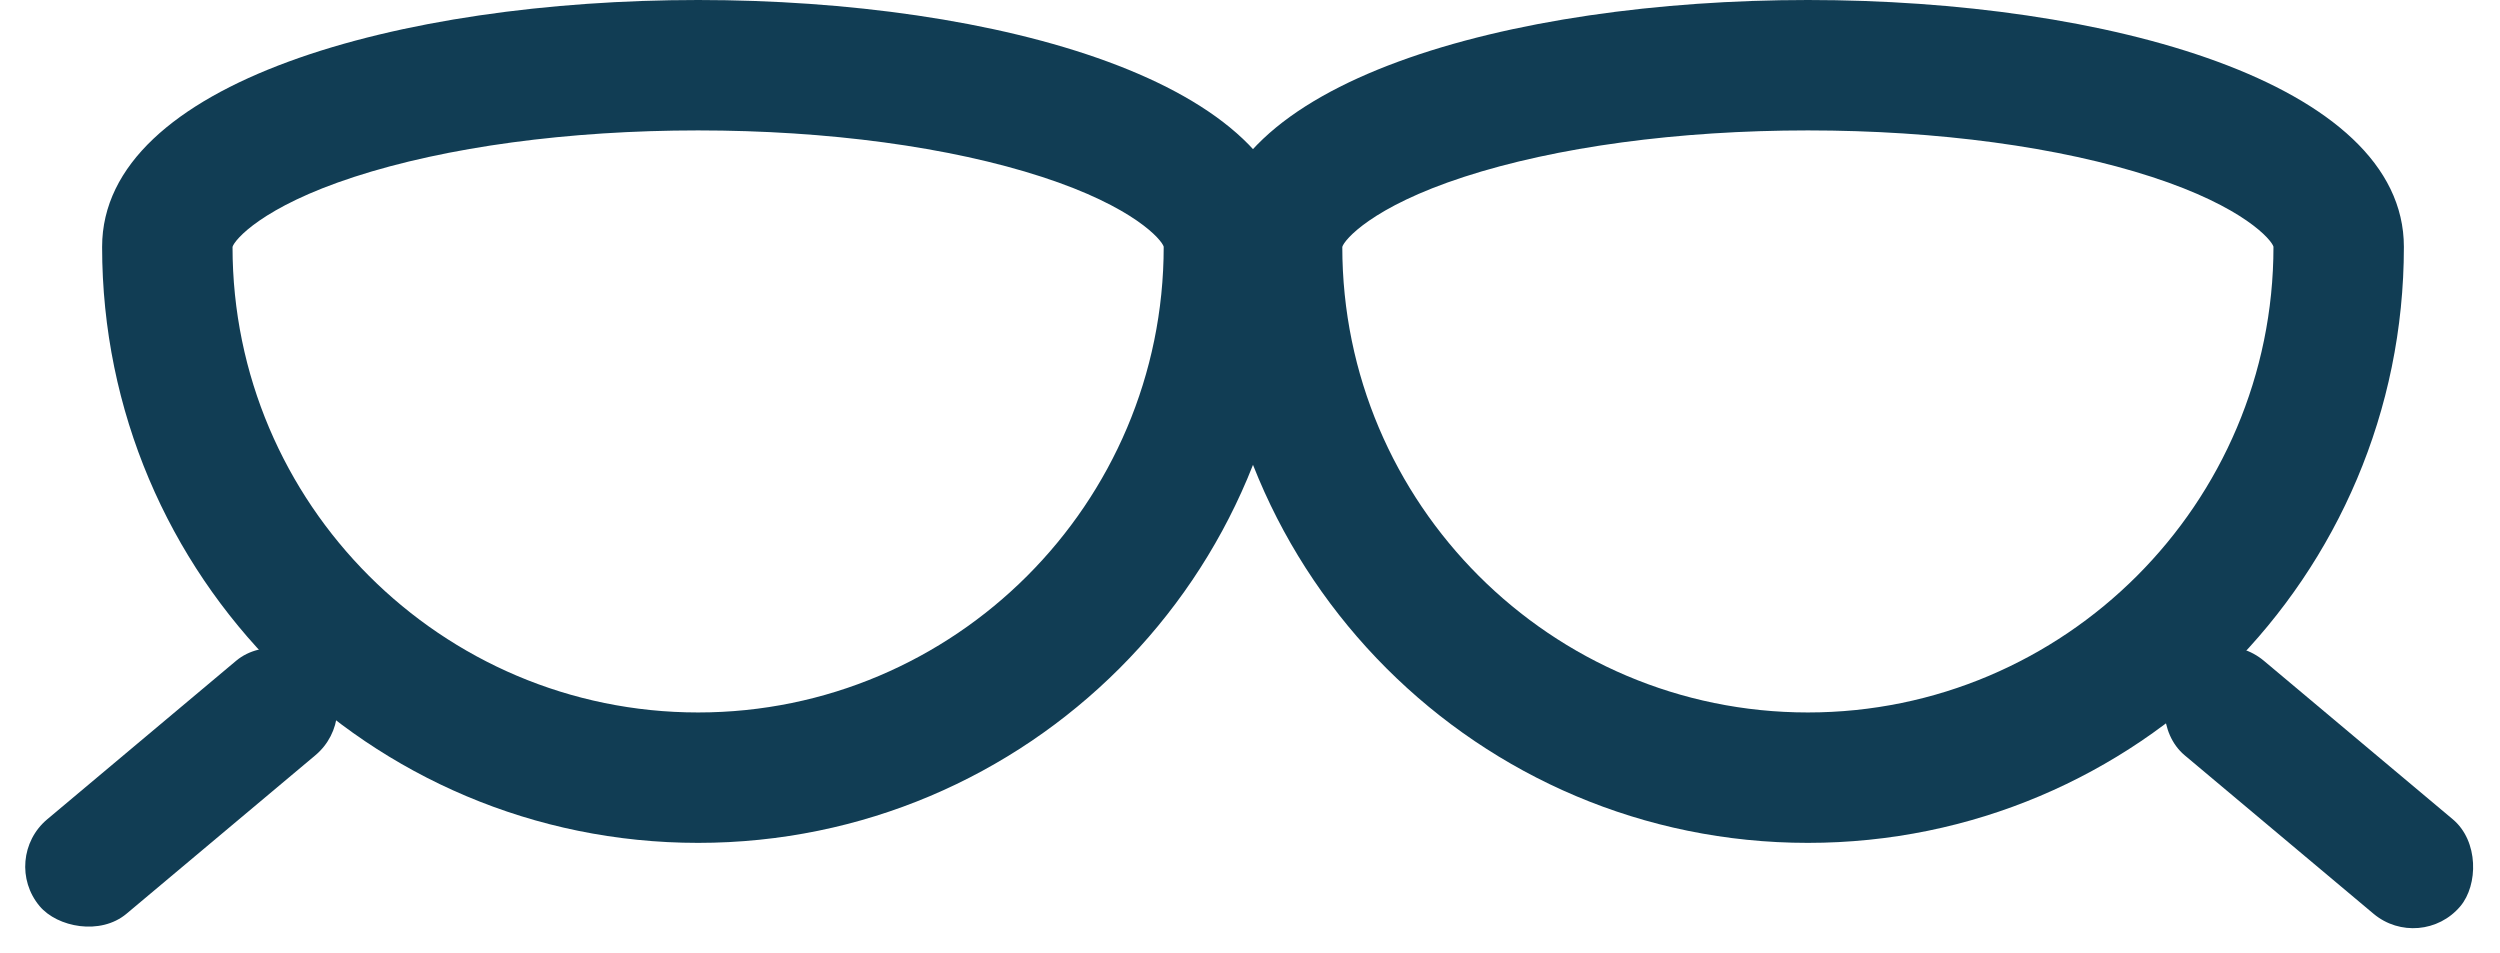 <svg xmlns="http://www.w3.org/2000/svg" xmlns:xlink="http://www.w3.org/1999/xlink" width="38.339" height="14.621" viewBox="0 0 38.339 14.621">
  <defs>
    <clipPath id="clip">
      <use xlink:href="#fill"/>
    </clipPath>
    <clipPath id="clip-2">
      <use xlink:href="#fill-2"/>
    </clipPath>
  </defs>
  <g id="Group_66" data-name="Group 66" transform="translate(-319.516 -5084.494)">
    <g id="Path_12" data-name="Path 12" transform="translate(321.082 5076)" fill="none">
      <path d="M18.28,12.28A9.14,9.14,0,0,1,0,12.28C0,7.232,18.28,7.232,18.28,12.28Z" stroke="none"/>
      <path d="M 9.14 10.494 C 7.152 10.494 5.279 10.747 3.865 11.207 C 2.449 11.668 2.028 12.176 2 12.28 C 2 16.217 5.203 19.42 9.14 19.42 C 13.077 19.42 16.28 16.217 16.28 12.277 C 16.252 12.176 15.831 11.668 14.415 11.207 C 13.001 10.747 11.128 10.494 9.14 10.494 M 9.14 8.494 C 13.71 8.494 18.28 9.756 18.28 12.28 C 18.28 17.328 14.188 21.42 9.14 21.42 C 4.092 21.42 -1.9073486328125e-06 17.328 -1.9073486328125e-06 12.28 C -1.9073486328125e-06 9.756 4.57 8.494 9.14 8.494 Z" stroke="none" fill="#113d54"/>
    </g>
    <g id="Path_13" data-name="Path 13" transform="translate(338.101 5076)" fill="none">
      <path d="M18.28,12.28A9.14,9.14,0,0,1,0,12.28C0,7.232,18.28,7.232,18.28,12.28Z" stroke="none"/>
      <path d="M 9.14 10.494 C 7.152 10.494 5.279 10.747 3.865 11.207 C 2.449 11.668 2.028 12.176 2 12.28 C 2 16.217 5.203 19.42 9.14 19.42 C 13.077 19.42 16.28 16.217 16.28 12.277 C 16.252 12.176 15.831 11.668 14.415 11.207 C 13.001 10.747 11.128 10.494 9.14 10.494 M 9.14 8.494 C 13.71 8.494 18.28 9.756 18.28 12.28 C 18.28 17.328 14.188 21.42 9.14 21.42 C 4.092 21.42 -1.9073486328125e-06 17.328 -1.9073486328125e-06 12.28 C -1.9073486328125e-06 9.756 4.57 8.494 9.14 8.494 Z" stroke="none" fill="#113d54"/>
    </g>
    <g id="Rectangle_65" data-name="Rectangle 65" transform="translate(319.516 5097.666) rotate(-40)" fill="none" stroke="#113d54" stroke-width="2">
      <rect id="fill" width="5.673" height="1.891" rx="0.946" stroke="none"/>
      <path d="M0,0.891h5.673M4.673,0v1.891M5.673,1h-5.673M1,1.891v-1.891" fill="none" clip-path="url(#clip)"/>
    </g>
    <g id="Rectangle_66" data-name="Rectangle 66" transform="translate(356.64 5099.115) rotate(-140)" fill="none" stroke="#113d54" stroke-width="2">
      <rect id="fill-2" width="5.673" height="1.891" rx="0.946" stroke="none"/>
      <path d="M0,0.891h5.673M4.673,0v1.891M5.673,1h-5.673M1,1.891v-1.891" fill="none" clip-path="url(#clip-2)"/>
    </g>
  </g>
</svg>
